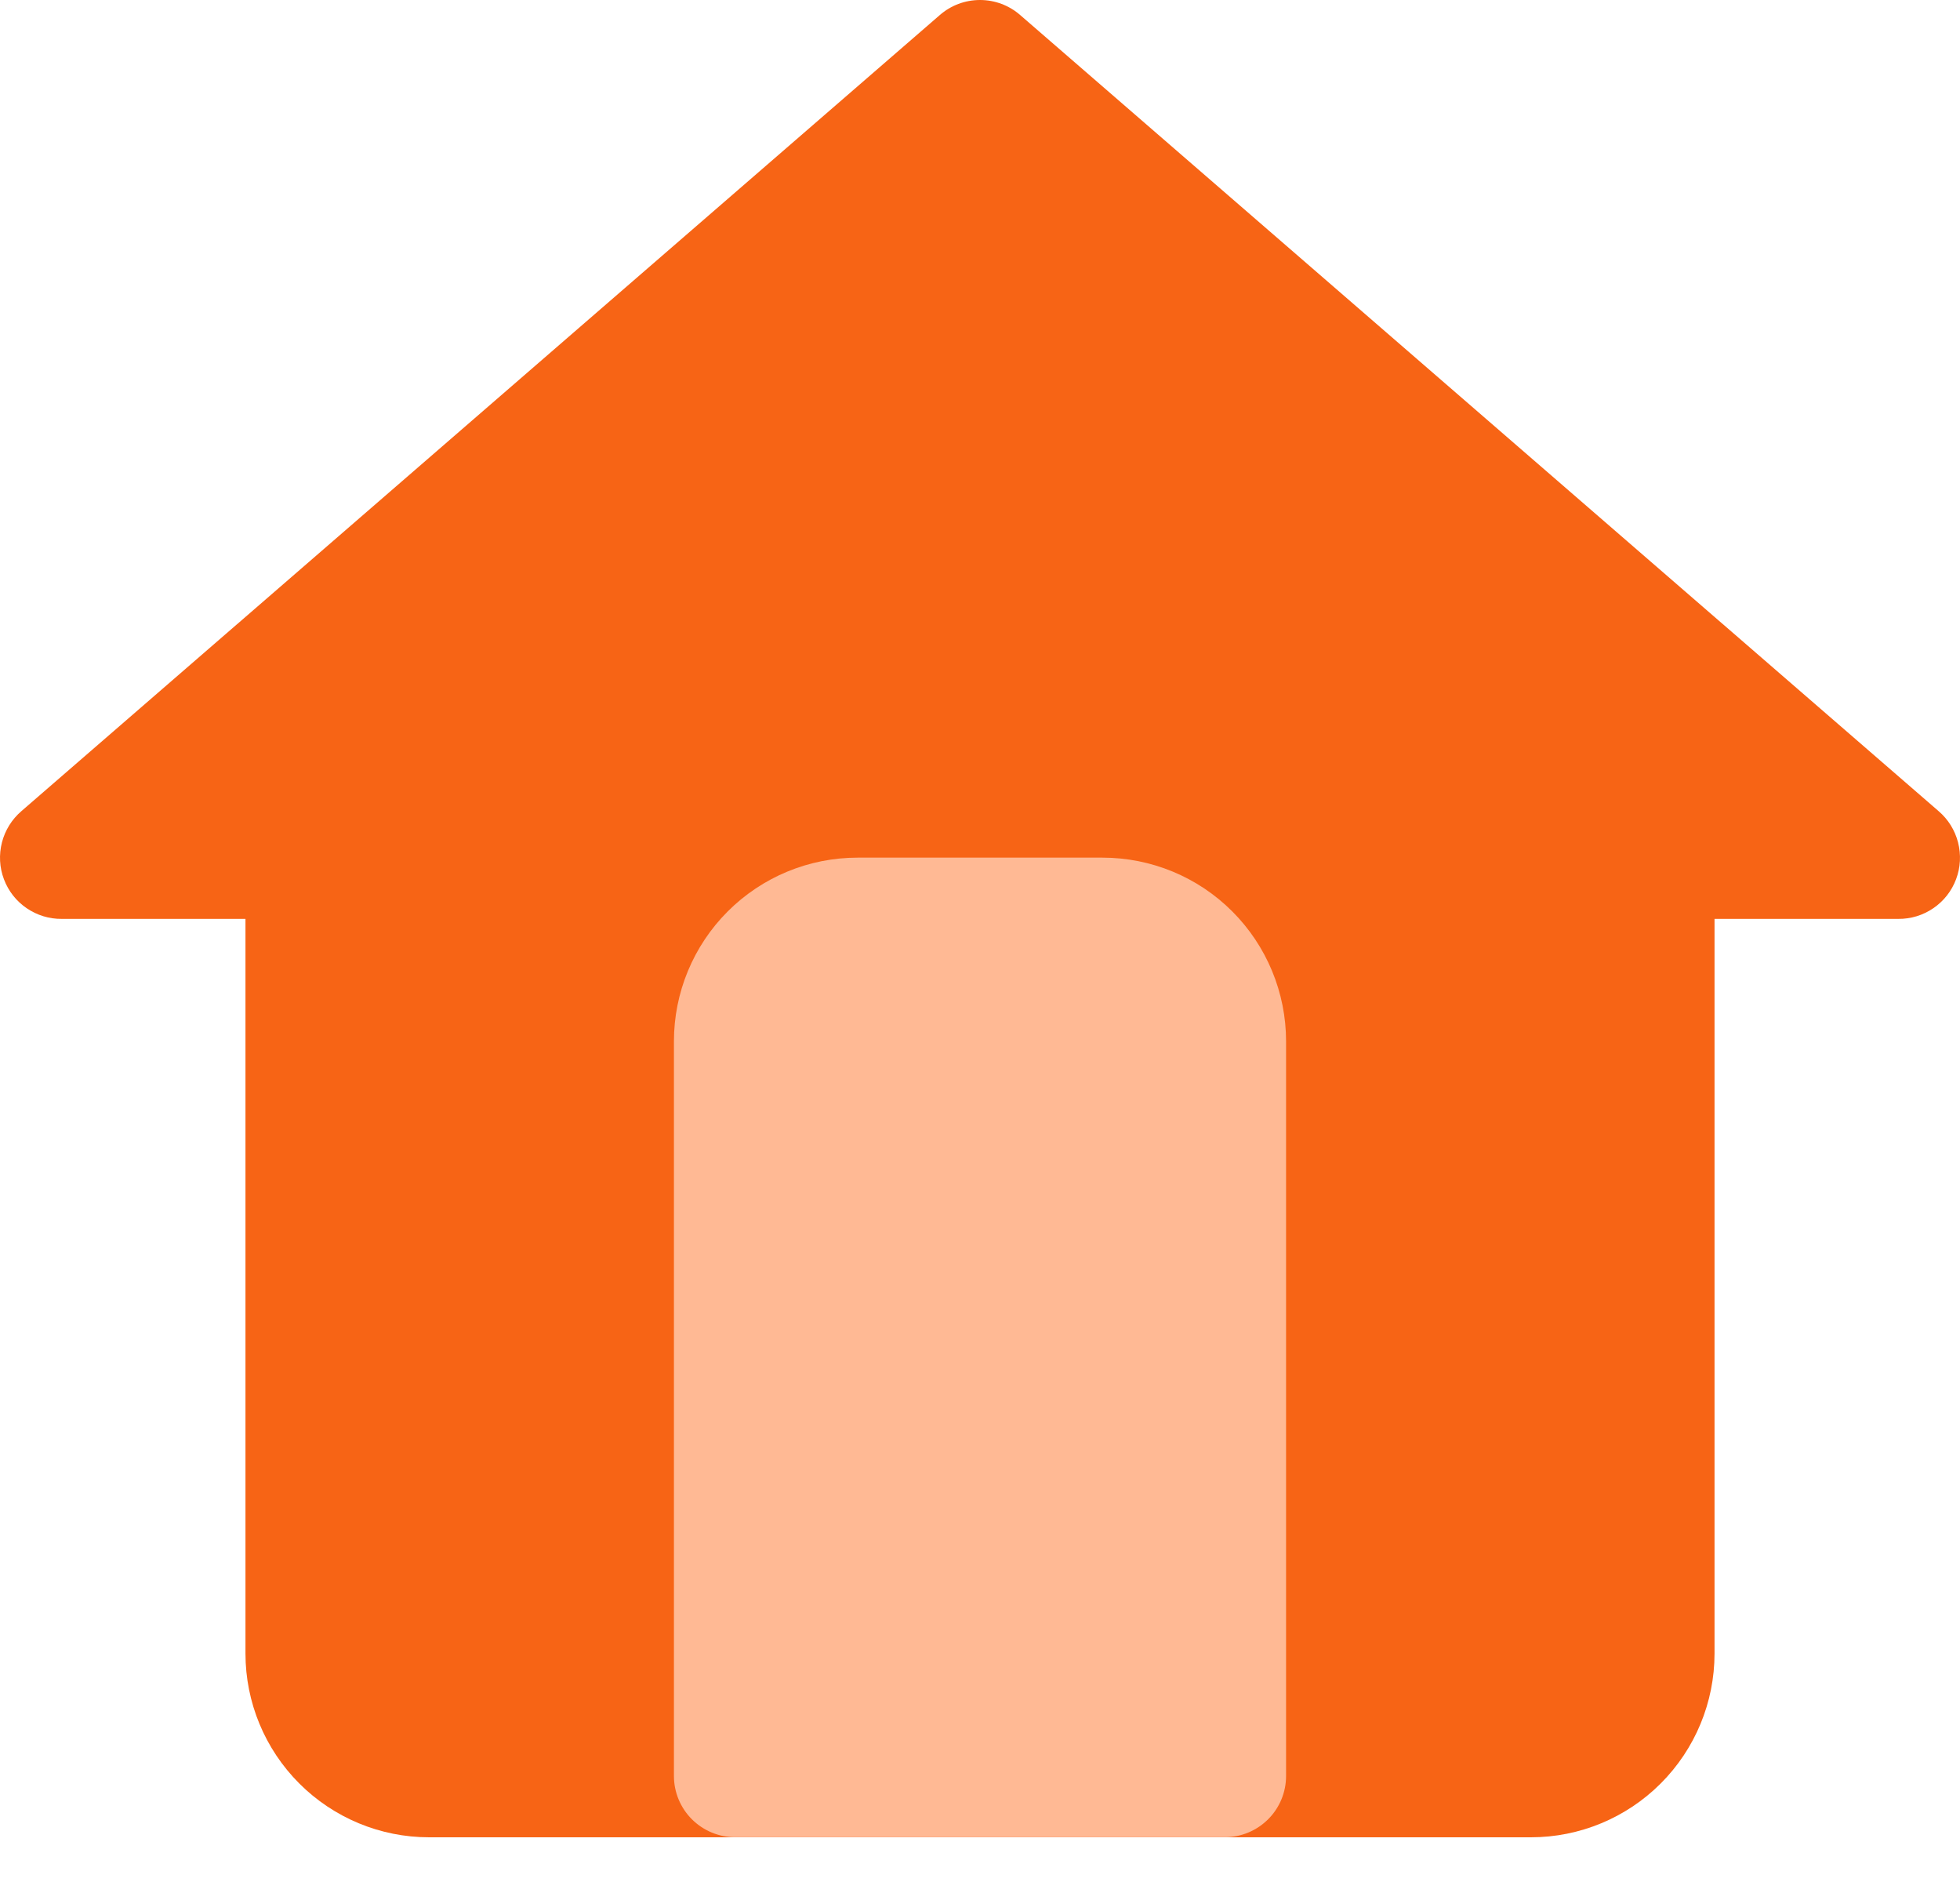 <svg width="25" height="24" viewBox="0 0 25 24" fill="none" xmlns="http://www.w3.org/2000/svg">
<path d="M19.527 23.43H5.473C4.852 23.43 4.256 23.183 3.817 22.743C3.378 22.304 3.131 21.708 3.131 21.087V11.718H0.789C0.628 11.72 0.472 11.672 0.339 11.581C0.207 11.491 0.106 11.362 0.05 11.212C-0.007 11.062 -0.015 10.898 0.025 10.742C0.065 10.587 0.152 10.448 0.273 10.344L11.985 0.194C12.127 0.069 12.31 0 12.5 0C12.69 0 12.873 0.069 13.015 0.194L24.727 10.344C24.849 10.448 24.935 10.587 24.975 10.742C25.015 10.898 25.007 11.062 24.95 11.212C24.894 11.362 24.793 11.491 24.661 11.581C24.529 11.672 24.372 11.72 24.211 11.718L21.869 11.718L21.869 21.087C21.869 21.708 21.622 22.304 21.183 22.743C20.744 23.183 20.148 23.43 19.527 23.43Z" fill="#F76415"/>
<path d="M15.623 23.429H9.377C9.17 23.429 8.972 23.346 8.825 23.2C8.679 23.054 8.596 22.855 8.596 22.648V13.279C8.596 12.658 8.843 12.062 9.282 11.623C9.722 11.183 10.318 10.937 10.939 10.937H14.062C14.683 10.937 15.279 11.183 15.718 11.623C16.157 12.062 16.404 12.658 16.404 13.279V22.648C16.404 22.855 16.322 23.054 16.175 23.2C16.029 23.346 15.83 23.429 15.623 23.429Z" fill="#FFB994"/>
</svg>
